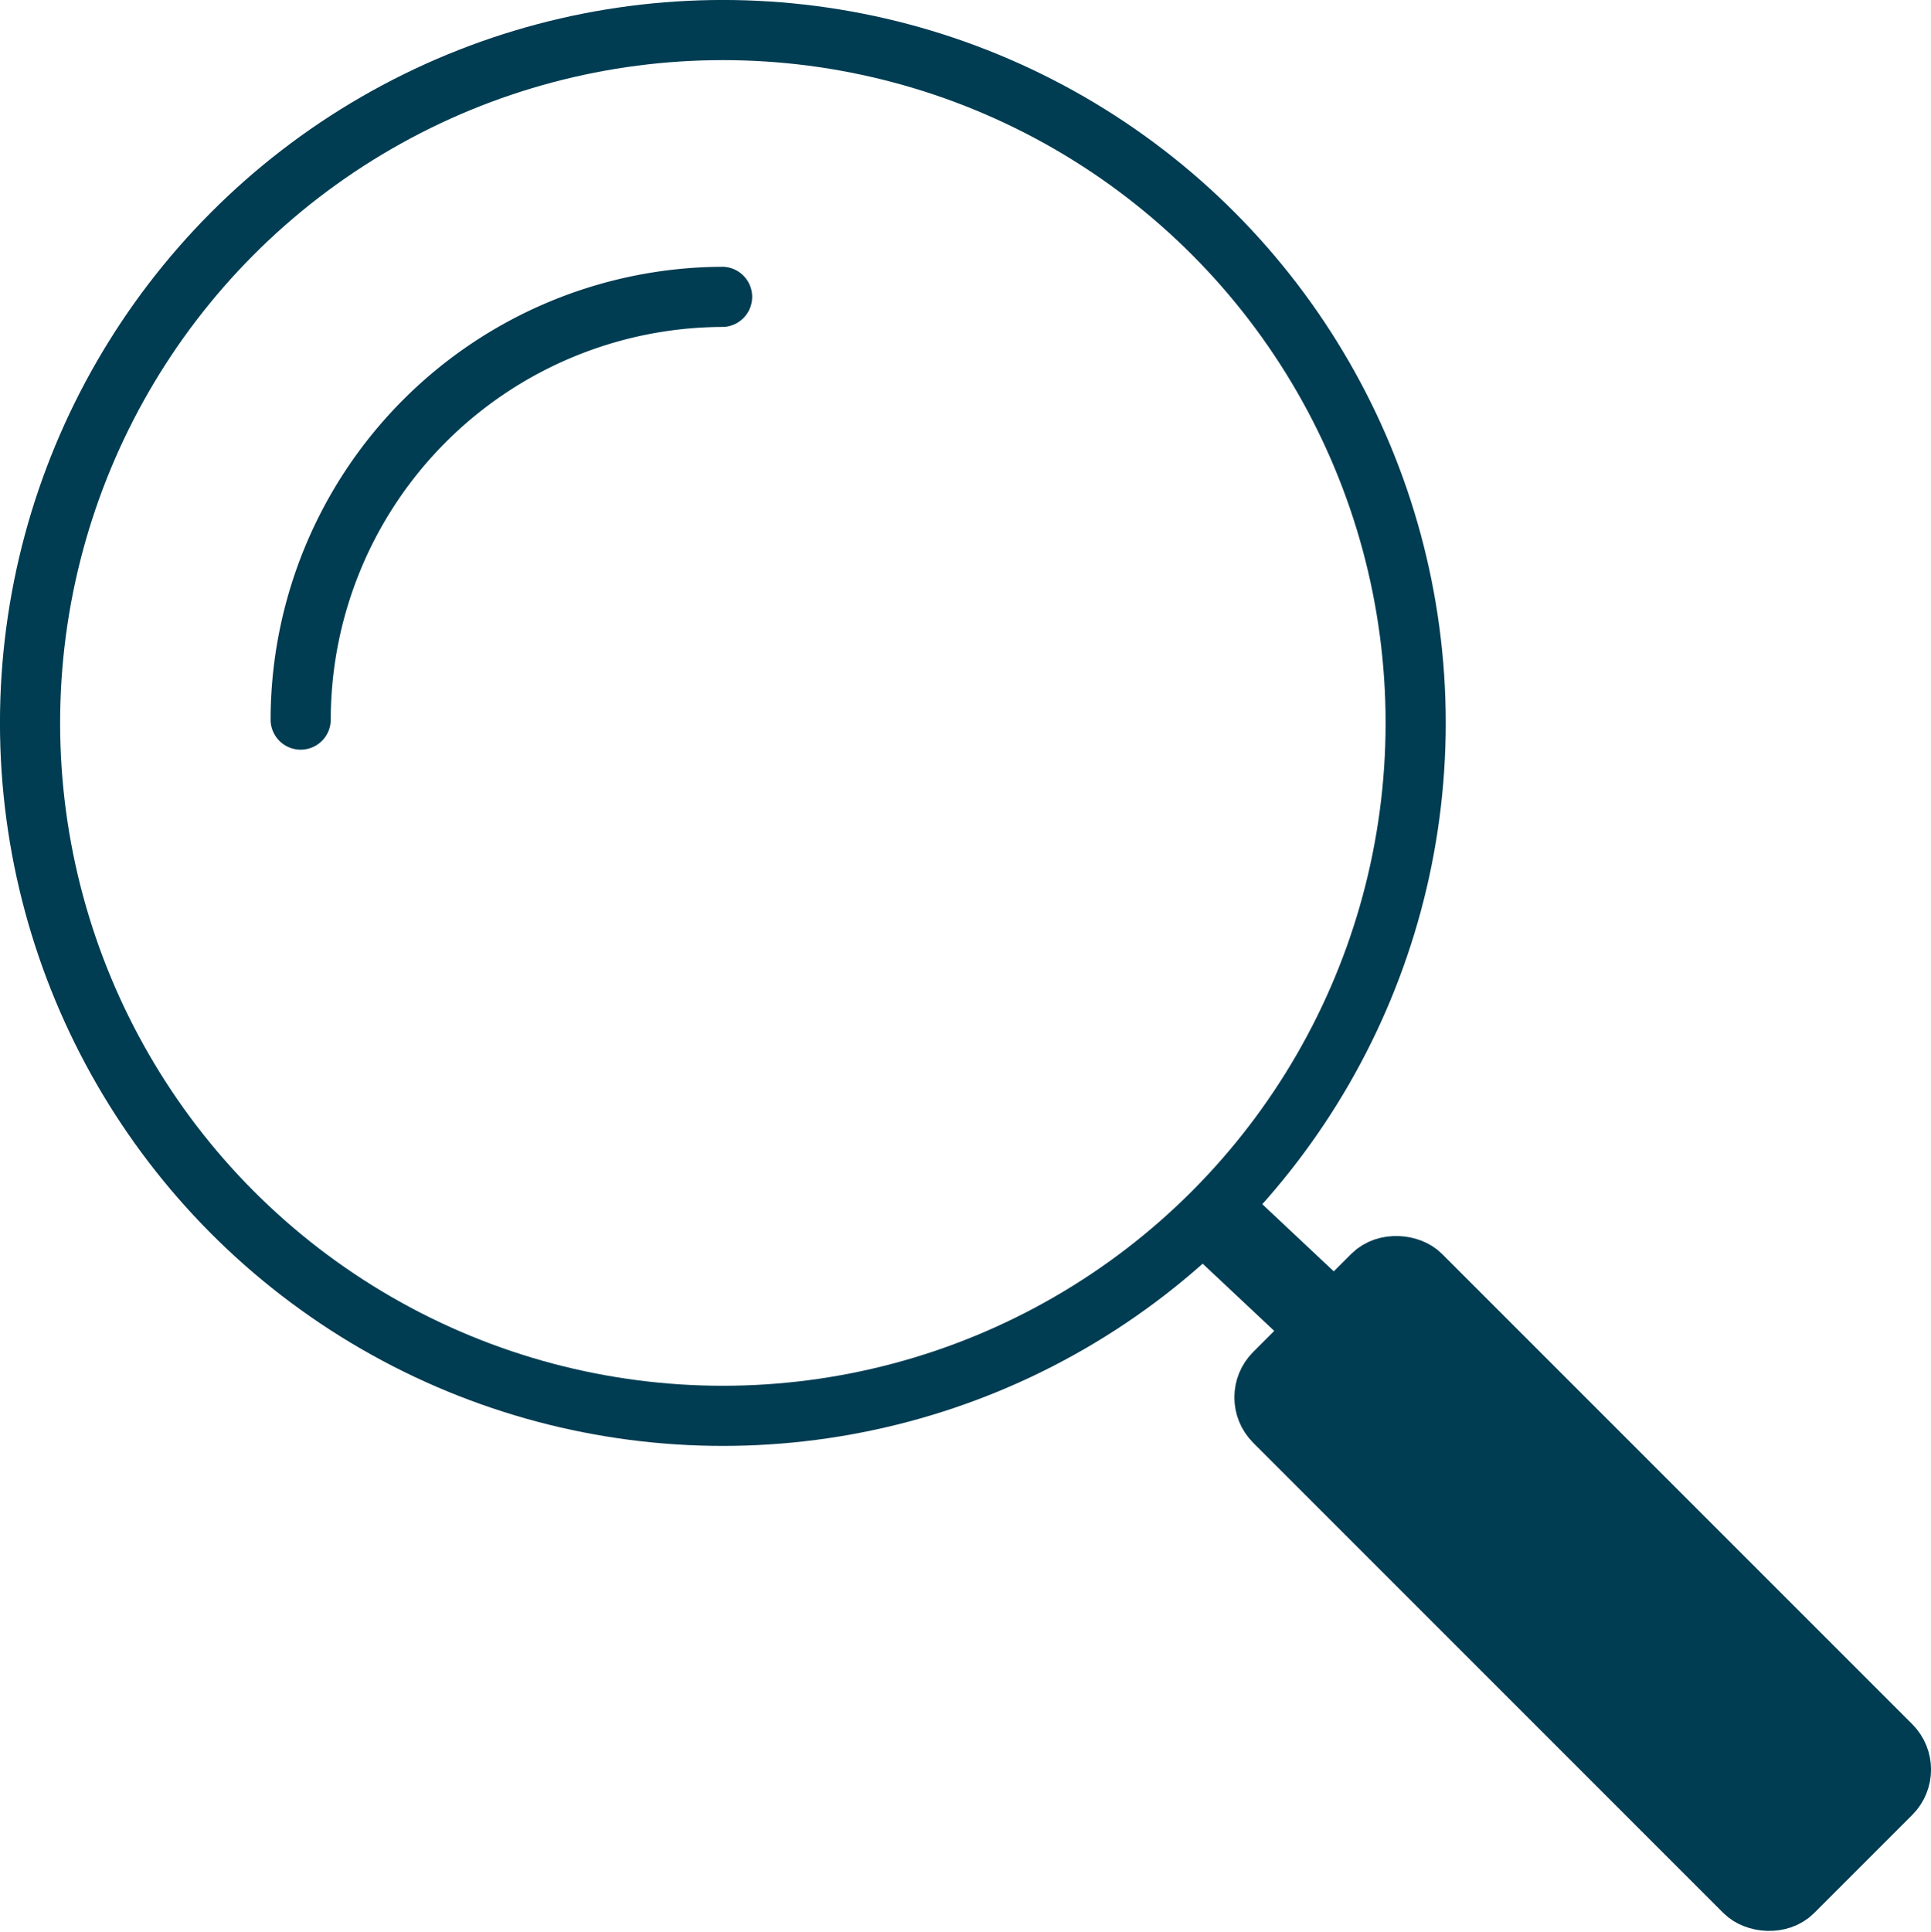 <?xml version="1.0" encoding="UTF-8"?> <svg xmlns="http://www.w3.org/2000/svg" viewBox="0 0 337.47 337.57"><defs><style>.b36155fd-5b62-4a87-94e3-522cd3c5c5a9,.f43435f9-347c-4a99-a42c-db9e36bdd23f{fill:none;stroke:#003c52;stroke-miterlimit:10;}.b36155fd-5b62-4a87-94e3-522cd3c5c5a9{stroke-width:10.51px;}.e551b26e-4b80-4294-94fc-312faf901c31{fill:#003c52;}.f43435f9-347c-4a99-a42c-db9e36bdd23f{stroke-width:14.71px;}</style></defs><g id="a8b26e31-6117-4c11-a31f-7d45761b62c3" data-name="Layer 2"><g id="b1cdaaa2-5957-4c71-9309-ca9ae71c0751" data-name="blue icons"><g id="add0b149-f942-462b-a95c-836fa9e73b62" data-name="search/analysis"><circle class="b36155fd-5b62-4a87-94e3-522cd3c5c5a9" cx="126.33" cy="126.33" r="121.08"></circle><path class="e551b26e-4b80-4294-94fc-312faf901c31" d="M52.54,131a5.25,5.25,0,0,1-5.25-5.25,79.22,79.22,0,0,1,79.13-79.13,5.26,5.26,0,0,1,0,10.51A68.69,68.69,0,0,0,57.8,125.79,5.25,5.25,0,0,1,52.54,131Z"></path><rect class="e551b26e-4b80-4294-94fc-312faf901c31" x="258.52" y="212.63" width="36.16" height="128.14" rx="5.96" transform="translate(-114.64 276.63) rotate(-45)"></rect><rect class="b36155fd-5b62-4a87-94e3-522cd3c5c5a9" x="258.52" y="212.63" width="36.16" height="128.14" rx="5.96" transform="translate(-114.64 276.63) rotate(-45)"></rect><line class="f43435f9-347c-4a99-a42c-db9e36bdd23f" x1="214.41" y1="214.7" x2="238.92" y2="237.72"></line></g></g></g></svg> 